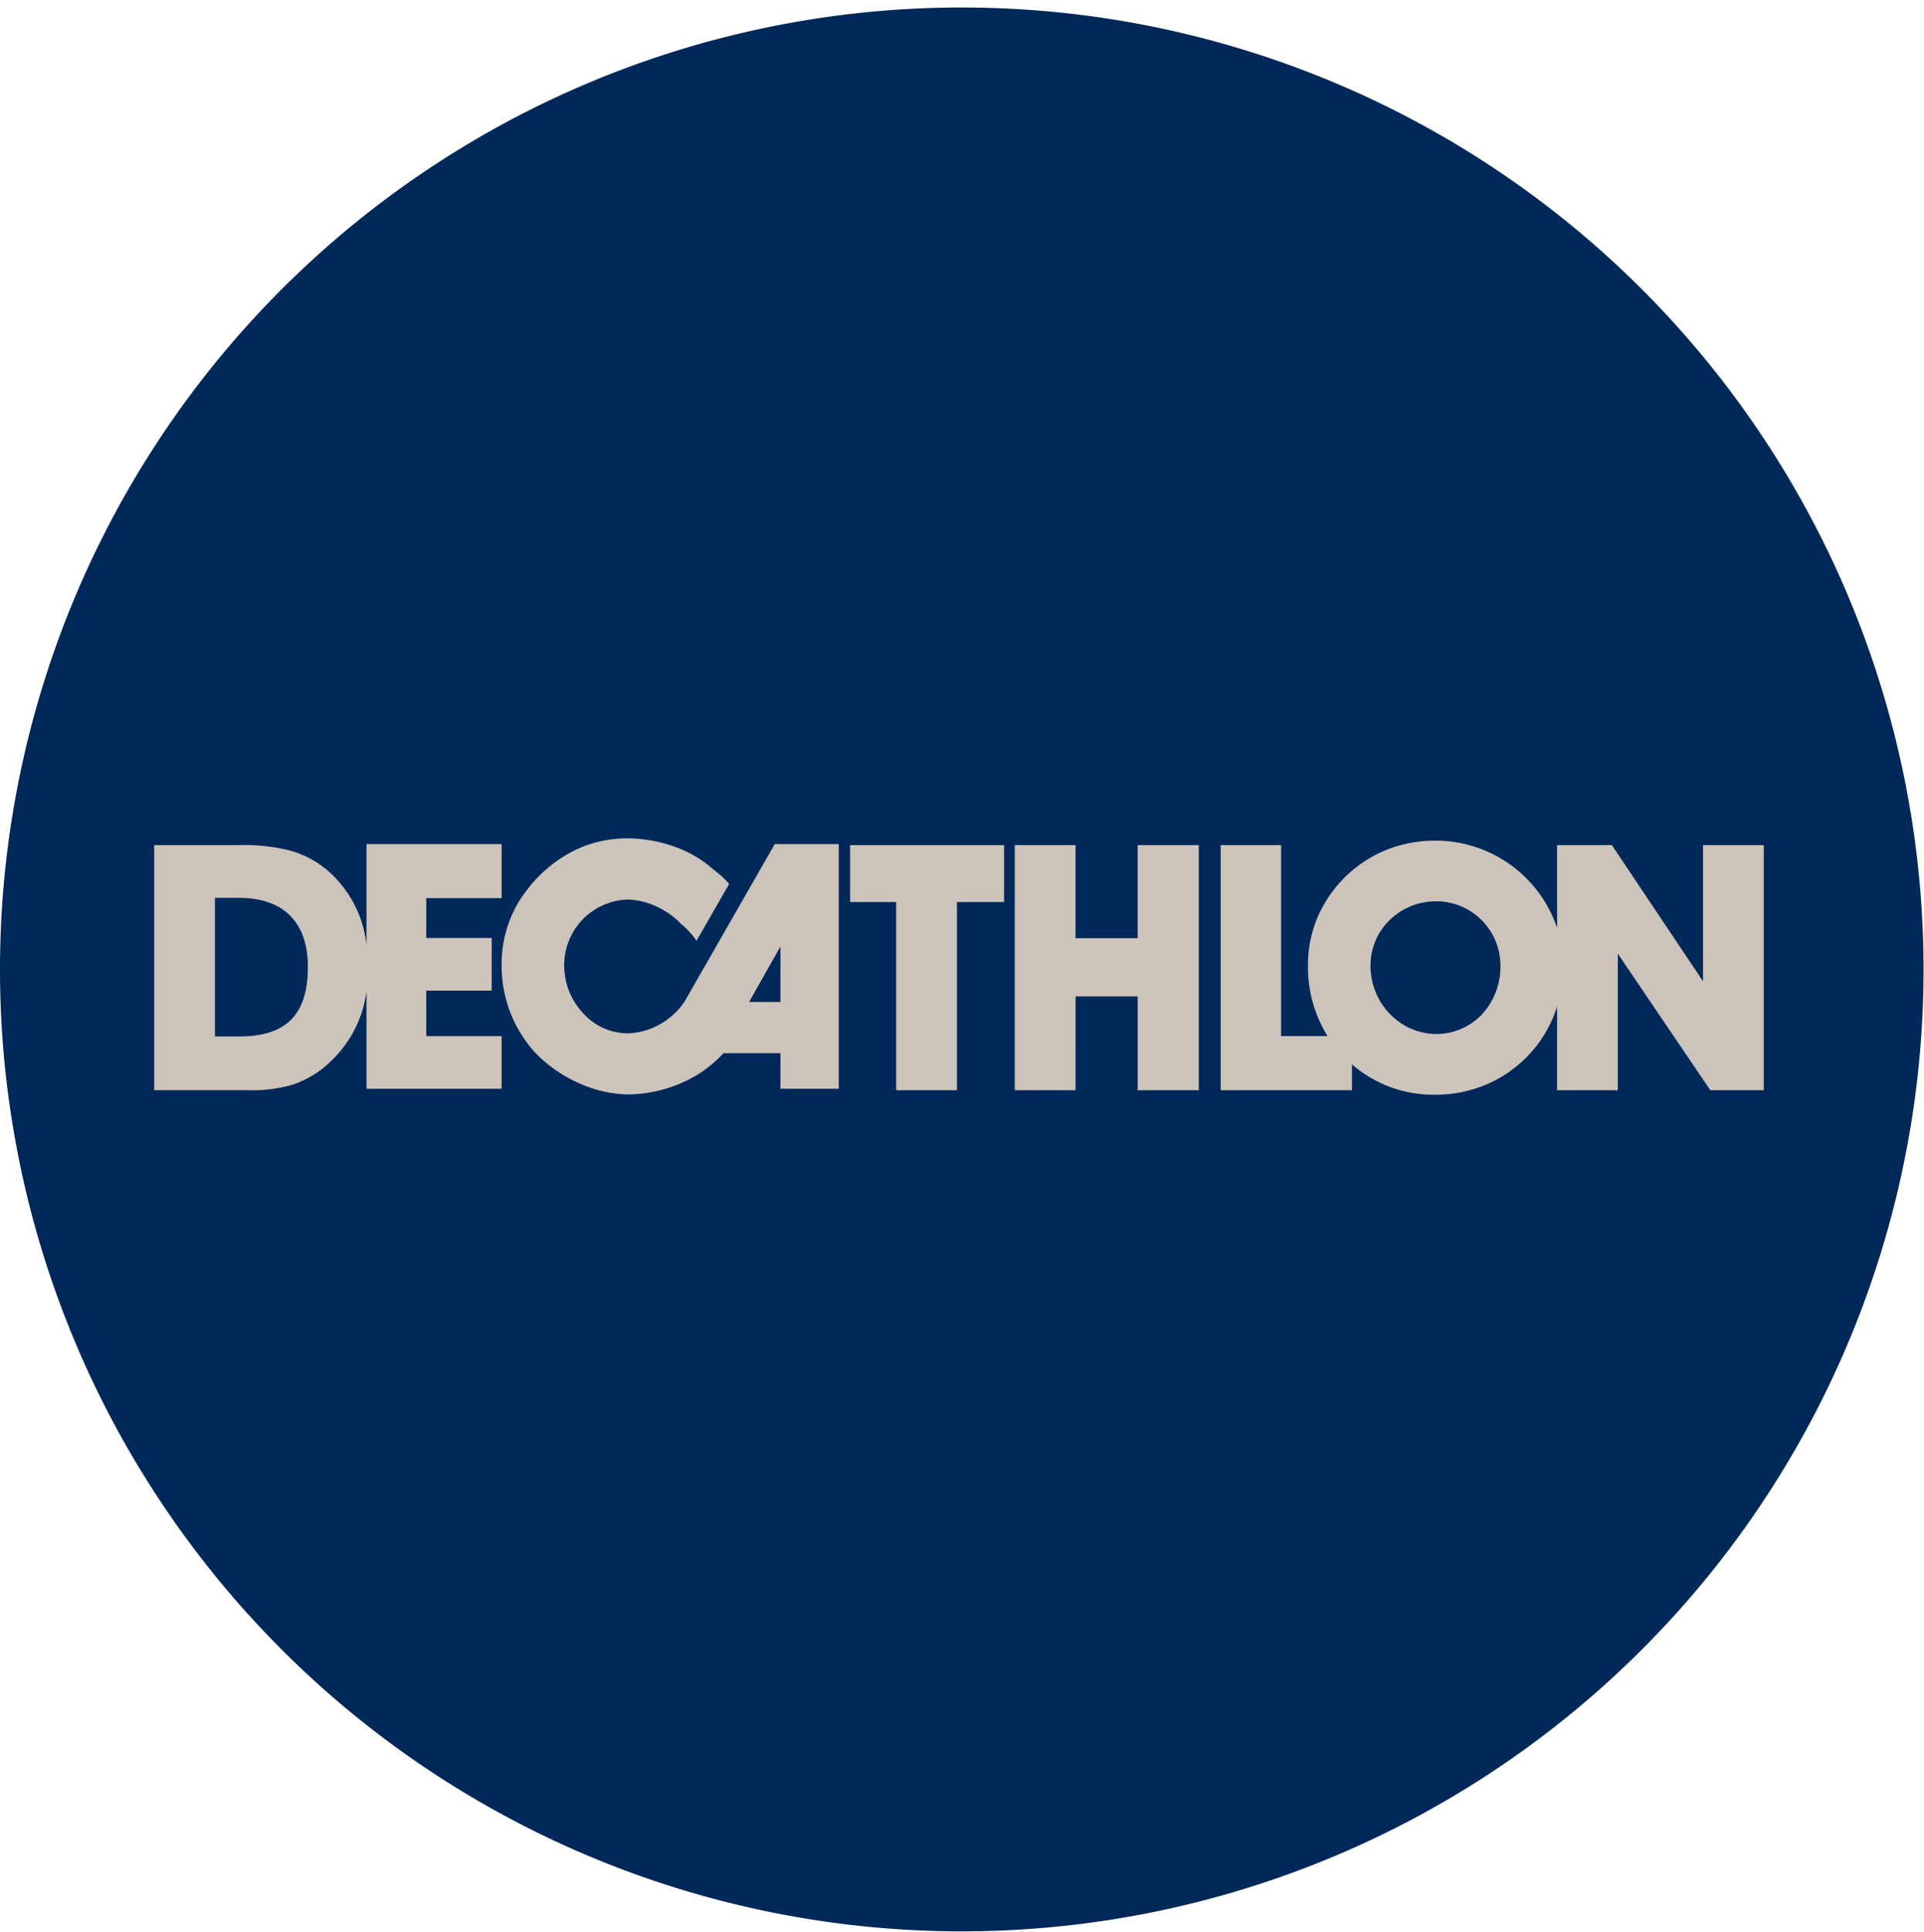 <svg id="CNX-LogosRetailersDE-Decathlon" xmlns="http://www.w3.org/2000/svg" xmlns:xlink="http://www.w3.org/1999/xlink" width="257" height="258" viewBox="0 0 257 258">
  <defs>
    <clipPath id="clip-path">
      <path id="Clip_2" data-name="Clip 2" d="M0,0H256.94V256.94H0Z" transform="translate(0 0.06)" fill="none"/>
    </clipPath>
  </defs>
  <g id="Group_8" data-name="Group 8">
    <g id="Group_3" data-name="Group 3" transform="translate(0 0.941)">
      <path id="Clip_2-2" data-name="Clip 2" d="M0,0H256.94V256.94H0Z" transform="translate(0 0.06)" fill="none"/>
      <g id="Group_3-2" data-name="Group 3" clip-path="url(#clip-path)">
        <path id="Fill_1" data-name="Fill 1" d="M256.94,128.47A128.47,128.47,0,1,1,128.47,0,128.471,128.471,0,0,1,256.94,128.47" transform="translate(0 0.06)" fill="#002858"/>
      </g>
    </g>
    <path id="Fill_4" data-name="Fill 4" d="M124.777,34.233a16.55,16.55,0,0,1-11.194-4.055v3.457H96.046V.9h8.069V26.408h6.208a17.378,17.378,0,0,1-2.615-9.483A16.276,16.276,0,0,1,109,10.507a17.04,17.04,0,0,1,9.241-9A17.817,17.817,0,0,1,124.824.3a17.138,17.138,0,0,1,16.158,11.658V.9H148.3l12.174,18.185V.9h8.113V33.636h-7.136L149.095,15.4V33.635H140.98V22.469A16.488,16.488,0,0,1,137,29.121a16.672,16.672,0,0,1-5.587,3.8A17.182,17.182,0,0,1,124.777,34.233Zm.1-25.829a8.876,8.876,0,0,0-6.263,2.51,8.474,8.474,0,0,0-2.554,6.1,9.193,9.193,0,0,0,2.646,6.491,8.622,8.622,0,0,0,6.075,2.624,8.416,8.416,0,0,0,6.1-2.556,9.326,9.326,0,0,0,2.53-6.56A8.583,8.583,0,0,0,124.873,8.4ZM16.911,34.2a16.476,16.476,0,0,1-5.692-1.134A18.577,18.577,0,0,1,4.369,28.5,17.2,17.2,0,0,1,0,16.913,15.991,15.991,0,0,1,3.419,6.844,18.1,18.1,0,0,1,9.684,1.63,15.9,15.9,0,0,1,16.754,0c.116,0,.228,0,.345,0a19.5,19.5,0,0,1,6.585,1.324,15.6,15.6,0,0,1,4.625,2.856A12.8,12.8,0,0,1,30.34,6.021l.058.061-4.37,7.6A10.3,10.3,0,0,0,23.939,11.4a9.121,9.121,0,0,0-2-1.611,9.982,9.982,0,0,0-5.031-1.618,8.751,8.751,0,0,0-8.551,8.739,9.31,9.31,0,0,0,2.7,6.619,8.008,8.008,0,0,0,5.7,2.51c.113,0,.227,0,.341-.008a9.422,9.422,0,0,0,5.412-2.14,8.741,8.741,0,0,0,2-2.229L36.48.765h8.553V33.442H37.241V28.693h-7.6a19.335,19.335,0,0,1-2.849,2.47A18.333,18.333,0,0,1,16.911,34.2Zm20.33-19.761-4.181,7.411h4.181ZM76.658,33.637H68.543V.9h8.115v12.43h8.3V.9h8.162V33.635H84.961V21.11h-8.3V33.636Zm-15.839,0H52.7V8.5H46.548V.9H67.116V8.5h-6.3V33.635Z" transform="translate(67.007 111.968)" fill="#ccc4bb"/>
    <path id="Fill_6" data-name="Fill 6" d="M12.453,32.871H0V.137H11.334a24.832,24.832,0,0,1,6.885.748A13.126,13.126,0,0,1,23.74,4.05a15.347,15.347,0,0,1,4.62,9.419V0H46.409V7.218H36.339v5.321H45.08V19.57H36.339v6.081H46.41v7.028H28.36v-13a15.635,15.635,0,0,1-4.573,9.14,13.484,13.484,0,0,1-5.248,3.3A19.2,19.2,0,0,1,12.453,32.871ZM8.116,7.181V25.69h3.265c3.147,0,5.4-.73,6.9-2.233,1.51-1.52,2.244-3.831,2.245-7.067,0-5.938-3.263-9.209-9.189-9.209Z" transform="translate(20.597 112.731)" fill="#ccc4bb"/>
  </g>
</svg>
